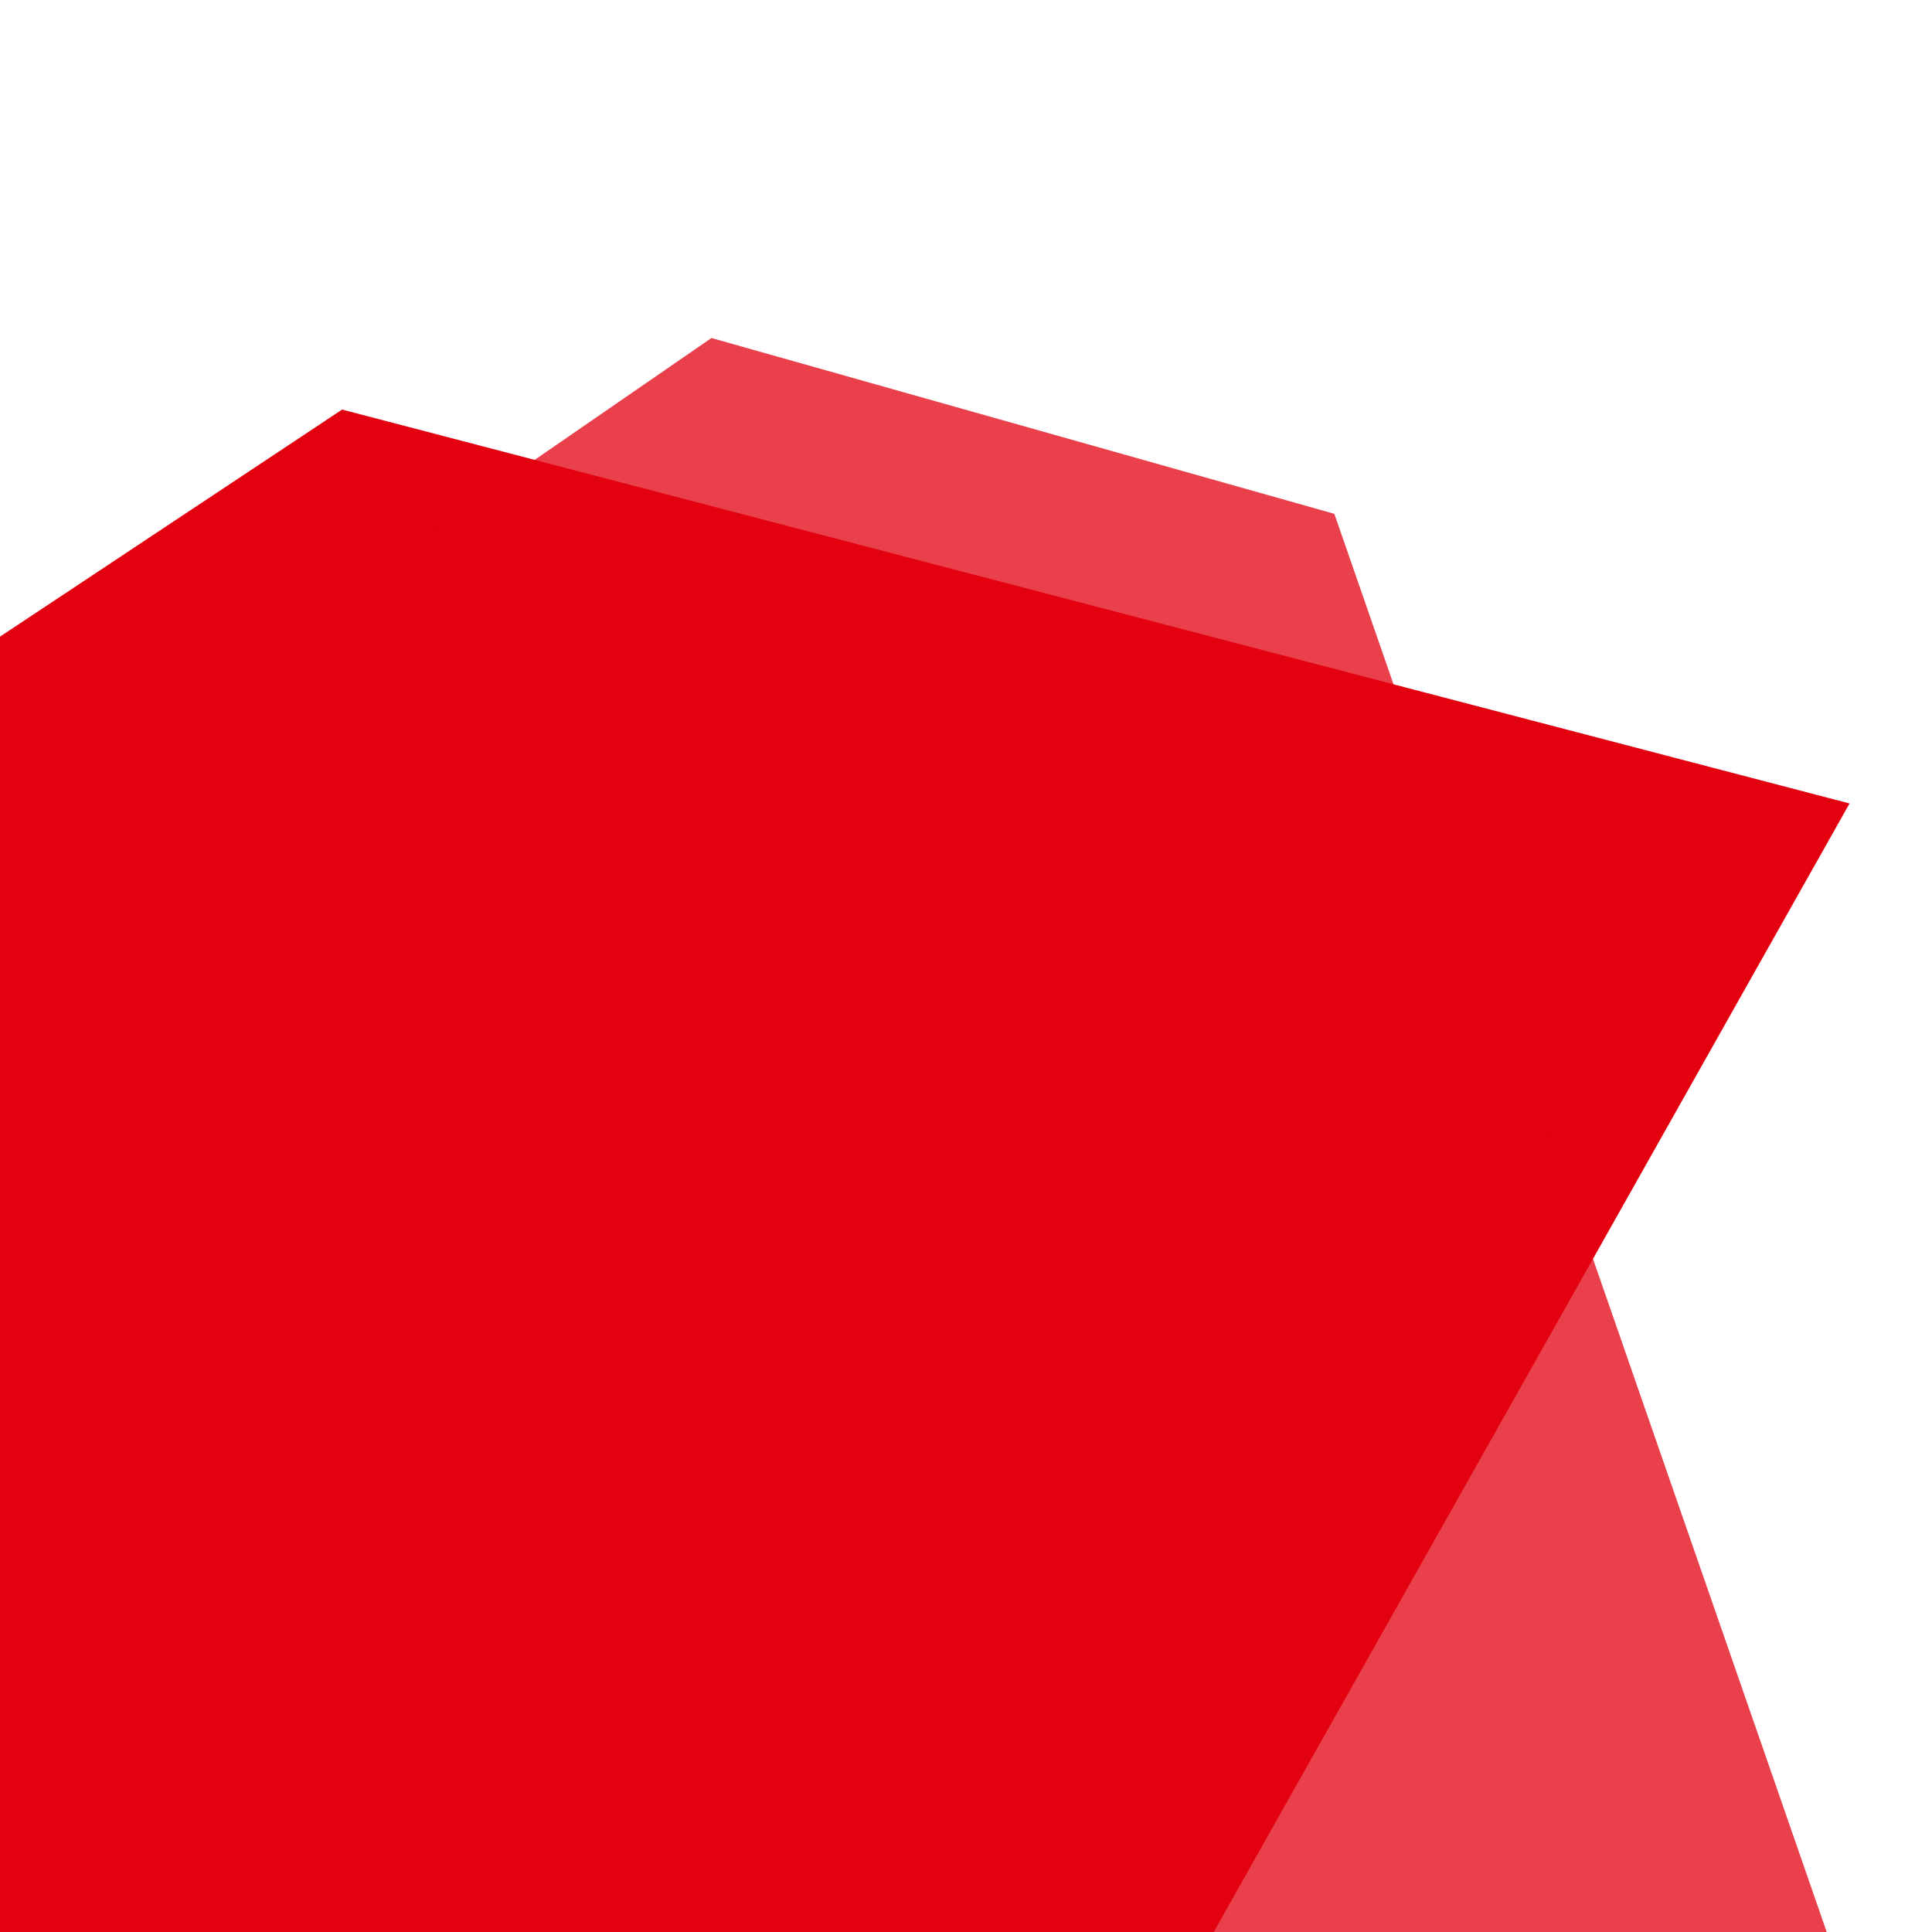<svg xmlns="http://www.w3.org/2000/svg" xmlns:xlink="http://www.w3.org/1999/xlink" id="Ebene_1" x="0px" y="0px" viewBox="0 0 283.5 283.5" style="enable-background:new 0 0 283.5 283.5;" xml:space="preserve">
<path fill="#E3000F" id="hero-graphic-path" class="st0" d="M-30.7,113.8l80.9-53.7l221.2,57.8l-99.5,176.6H-49.4L-30.7,113.8z"></path>
<path fill="#E3000F" fill-opacity=".75" style="mix-blend-mode: multiply;" id="hero-graphic-path--multiply" class="st0" d="M-27.2,140.3l131.6-90.7l91.4,25.8l76,218.9H-20.9L-27.2,140.3z"></path>
</svg>